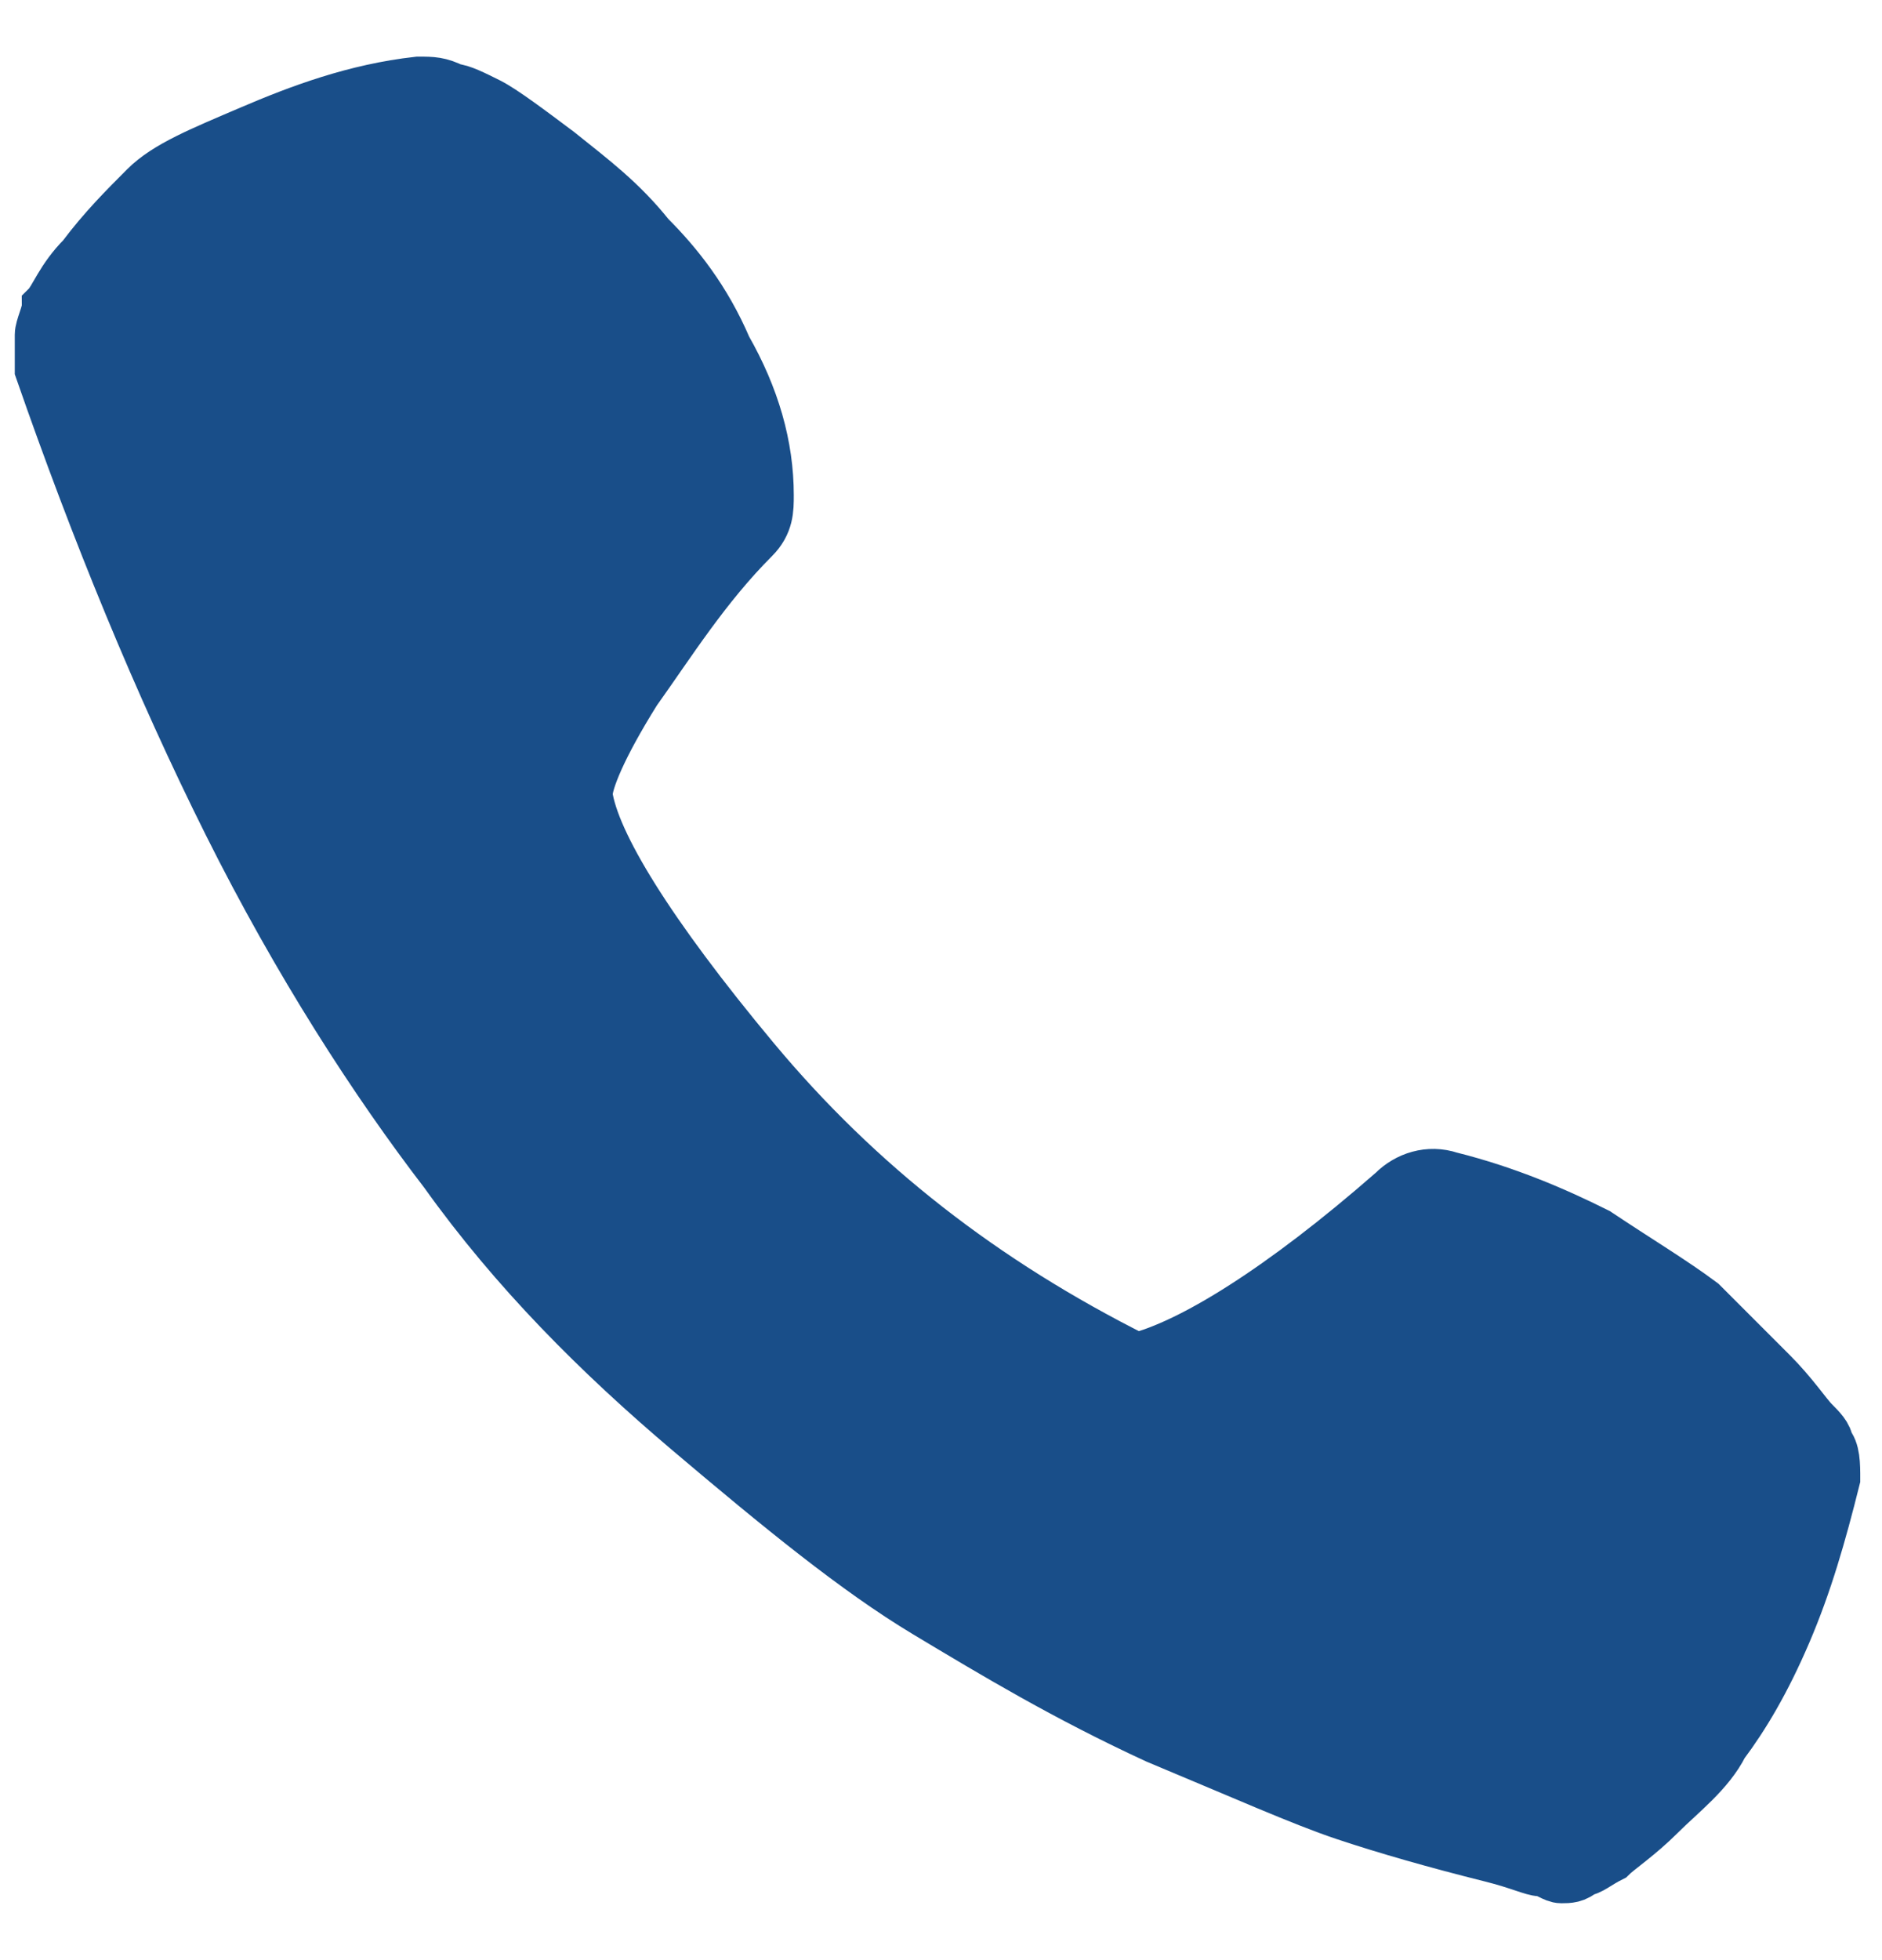 <?xml version="1.0" encoding="utf-8"?>
<!-- Generator: Adobe Illustrator 24.3.0, SVG Export Plug-In . SVG Version: 6.00 Build 0)  -->
<svg version="1.1" id="Capa_1" xmlns="http://www.w3.org/2000/svg" xmlns:xlink="http://www.w3.org/1999/xlink" x="0px" y="0px"
	 viewBox="0 0 27 28.1" style="enable-background:new 0 0 27 28.1;" xml:space="preserve">
<style type="text/css">
	.st0{fill:#194E89;stroke:#194E89;stroke-width:0.776;stroke-miterlimit:10;}
</style>
<path class="st0" d="M11,7.1c0-0.7-0.2-1.4-0.6-2.1c-0.3-0.7-0.7-1.2-1.1-1.6C8.9,2.9,8.5,2.6,8,2.2C7.6,1.9,7.2,1.6,7,1.5
	C6.8,1.4,6.6,1.3,6.5,1.3C6.3,1.2,6.2,1.2,6,1.2C5.1,1.3,4.3,1.6,3.6,1.9S2.4,2.4,2.1,2.7s-0.6,0.6-0.9,1C0.9,4,0.8,4.3,0.7,4.4
	C0.7,4.5,0.6,4.7,0.6,4.8c0,0.1,0,0.3,0,0.5c0.8,2.3,1.7,4.5,2.7,6.5s2.1,3.7,3.1,5c1,1.4,2.2,2.6,3.5,3.7s2.4,2,3.4,2.6
	c1,0.6,2,1.2,3.3,1.8c1.2,0.5,2.1,0.9,2.7,1.1c0.6,0.2,1.3,0.4,2.1,0.6c0.4,0.1,0.6,0.2,0.7,0.2c0.1,0,0.2,0.1,0.3,0.1
	c0.1,0,0.2,0,0.3-0.1c0.1,0,0.2-0.1,0.4-0.2c0.1-0.1,0.4-0.3,0.7-0.6c0.3-0.3,0.7-0.6,0.9-1c0.3-0.4,0.6-0.9,0.9-1.6
	c0.3-0.7,0.5-1.4,0.7-2.2c0-0.2,0-0.4-0.1-0.5c0-0.1-0.1-0.2-0.2-0.3c-0.1-0.1-0.3-0.4-0.6-0.7c-0.3-0.3-0.7-0.7-1-1
	c-0.4-0.3-0.9-0.6-1.5-1c-0.6-0.3-1.3-0.6-2.1-0.8c-0.3-0.1-0.6,0-0.8,0.2c-1.6,1.4-2.9,2.2-3.7,2.4c-2.2-1.1-4-2.5-5.5-4.3
	s-2.3-3.1-2.4-3.8c0-0.2,0.2-0.7,0.7-1.5c0.5-0.7,1-1.5,1.7-2.2C11,7.5,11,7.3,11,7.1z"/>
</svg>
